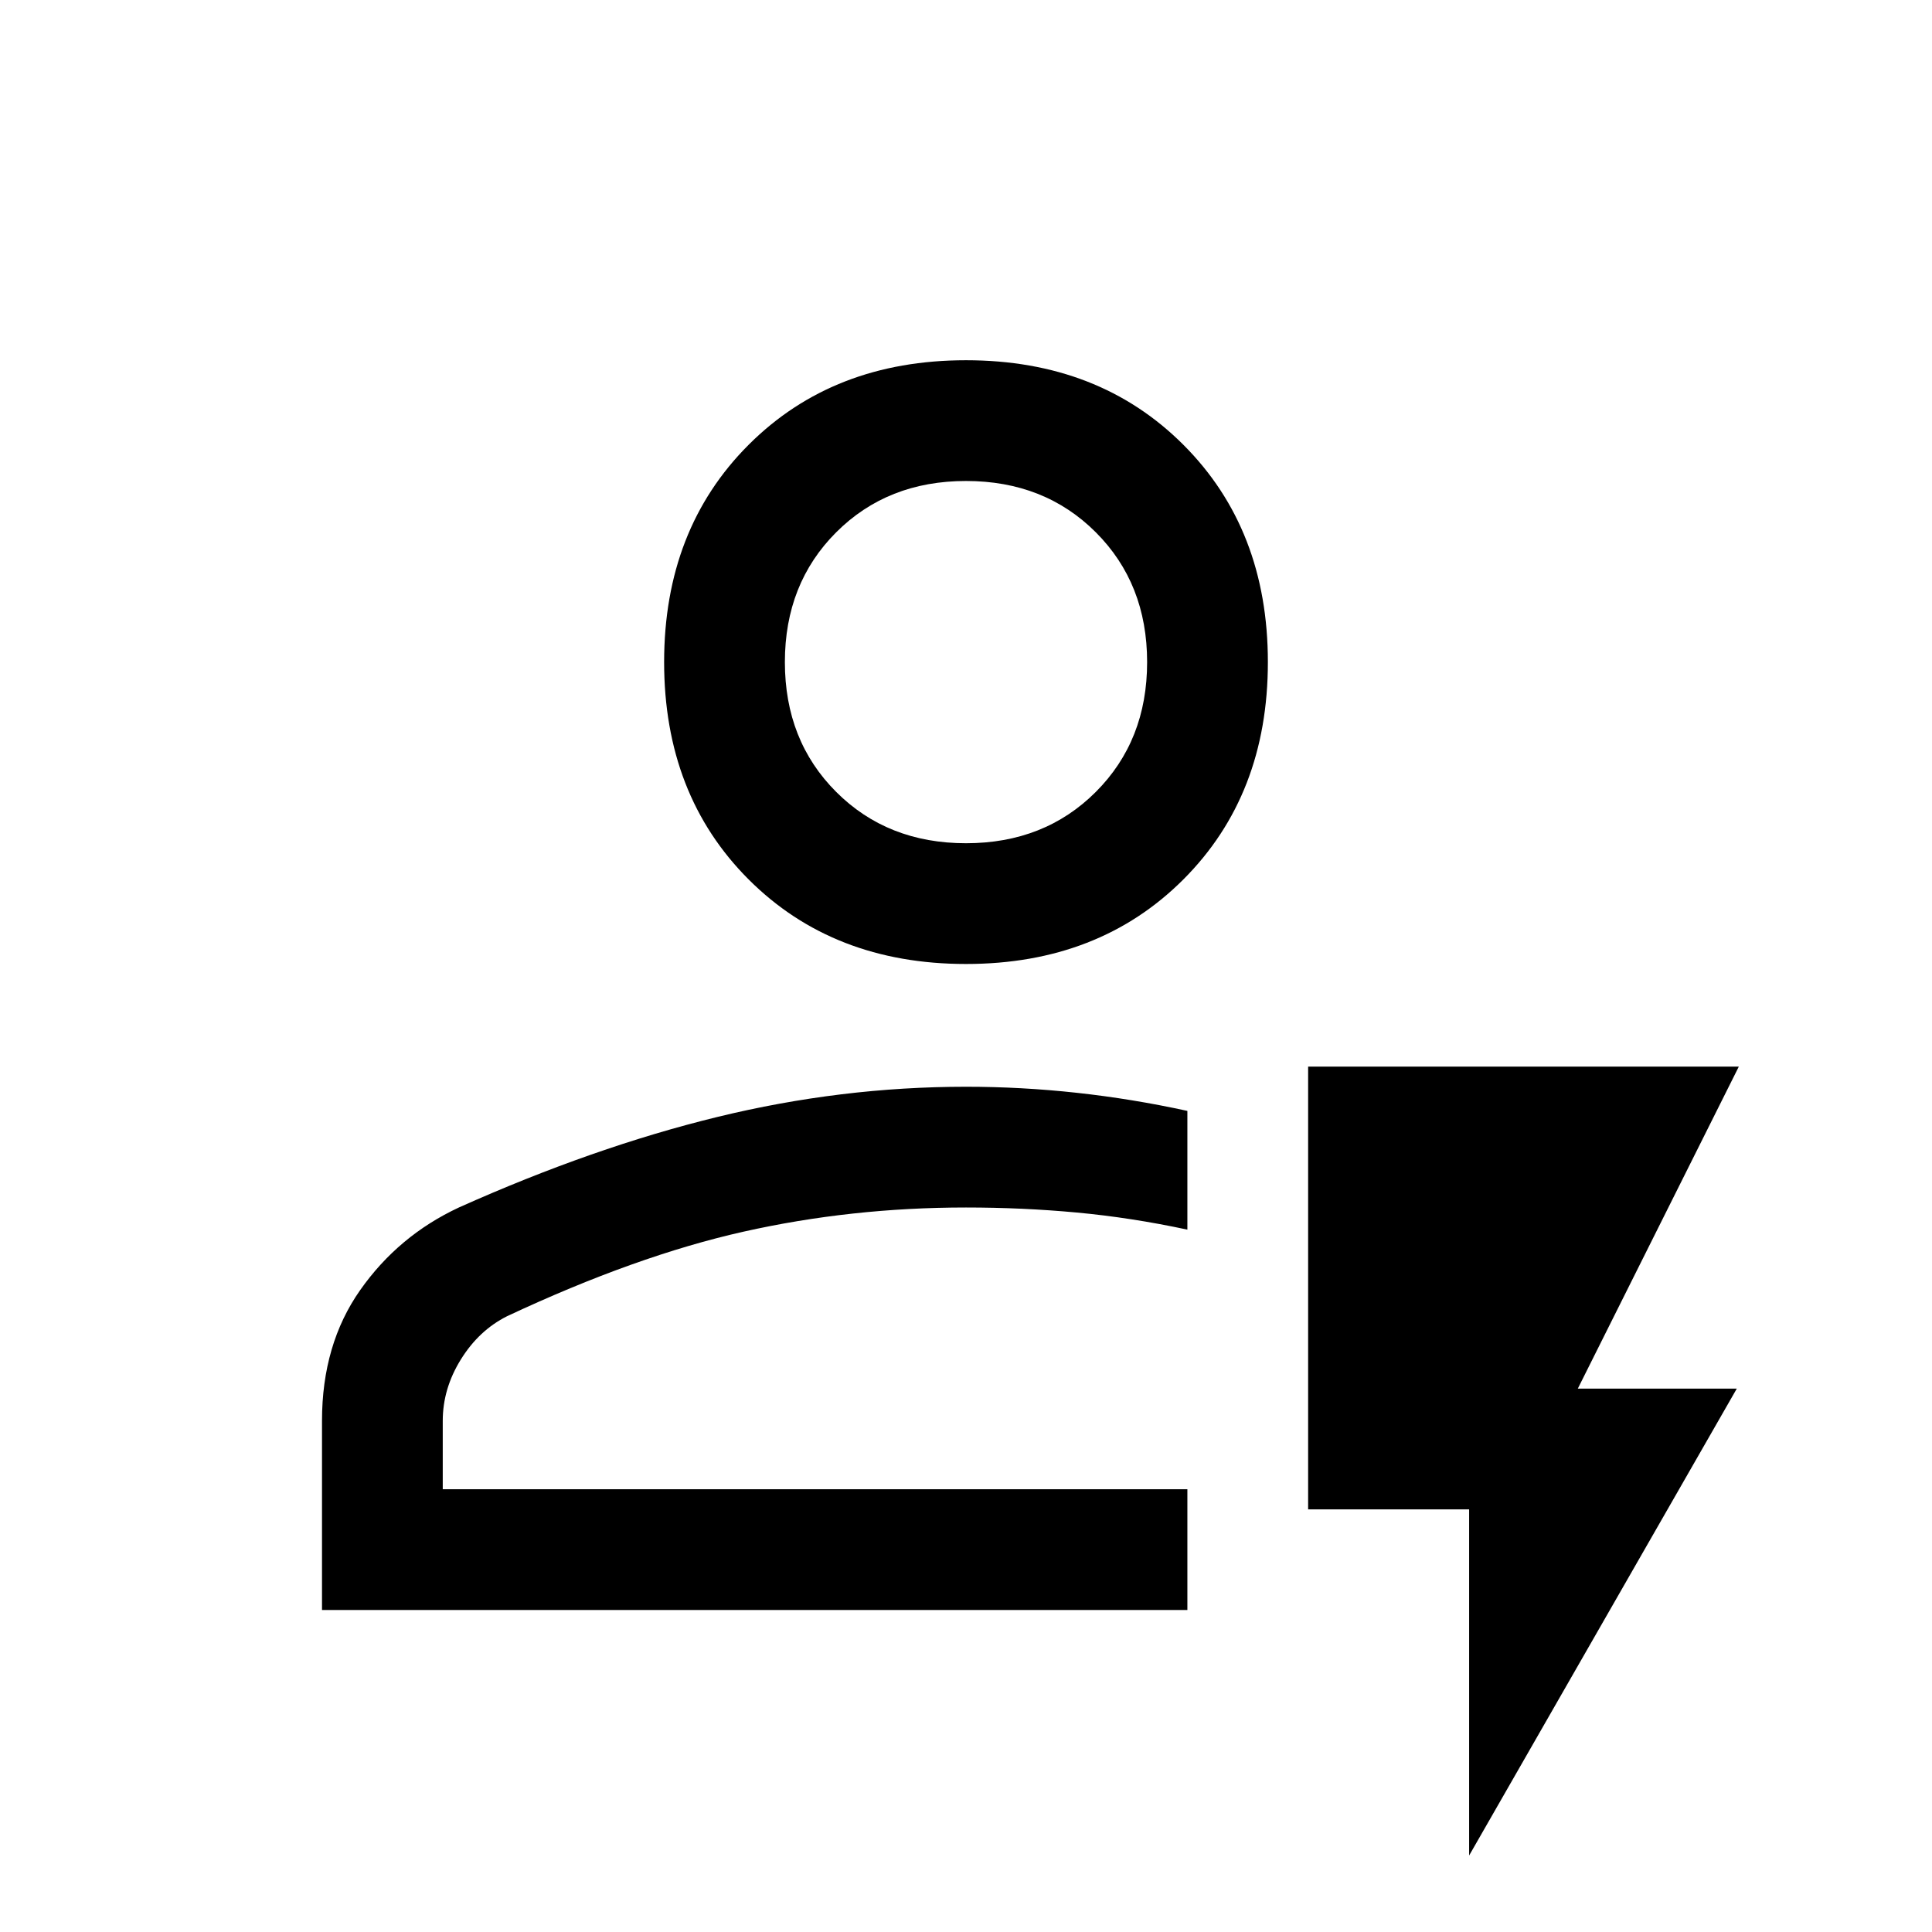 <svg xmlns="http://www.w3.org/2000/svg" width="48" height="48" viewBox="0 -960 960 960"><path d="M160-160v-94q0-38 19-65t49-41q67-30 128.5-45T480-420q27.5 0 55 3t55 9v59q-28-6-55-8.5t-55-2.5q-57 0-110.5 12T252-306q-14 7-23 21.5t-9 30.5v34h370v60H160Zm60-60h370-370Zm260-261q-66 0-108-42t-42-108q0-66 42-108t108-42q66 0 108 42t42 108q0 66-42 108t-108 42Zm0-60q39 0 64.5-25.5T570-631q0-39-25.5-64.5T480-721q-39 0-64.5 25.5T390-631q0 39 25.5 64.5T480-541Zm0-90ZM730-38v-172h-80v-220h214l-80 160h79L730-38Z"/></svg>